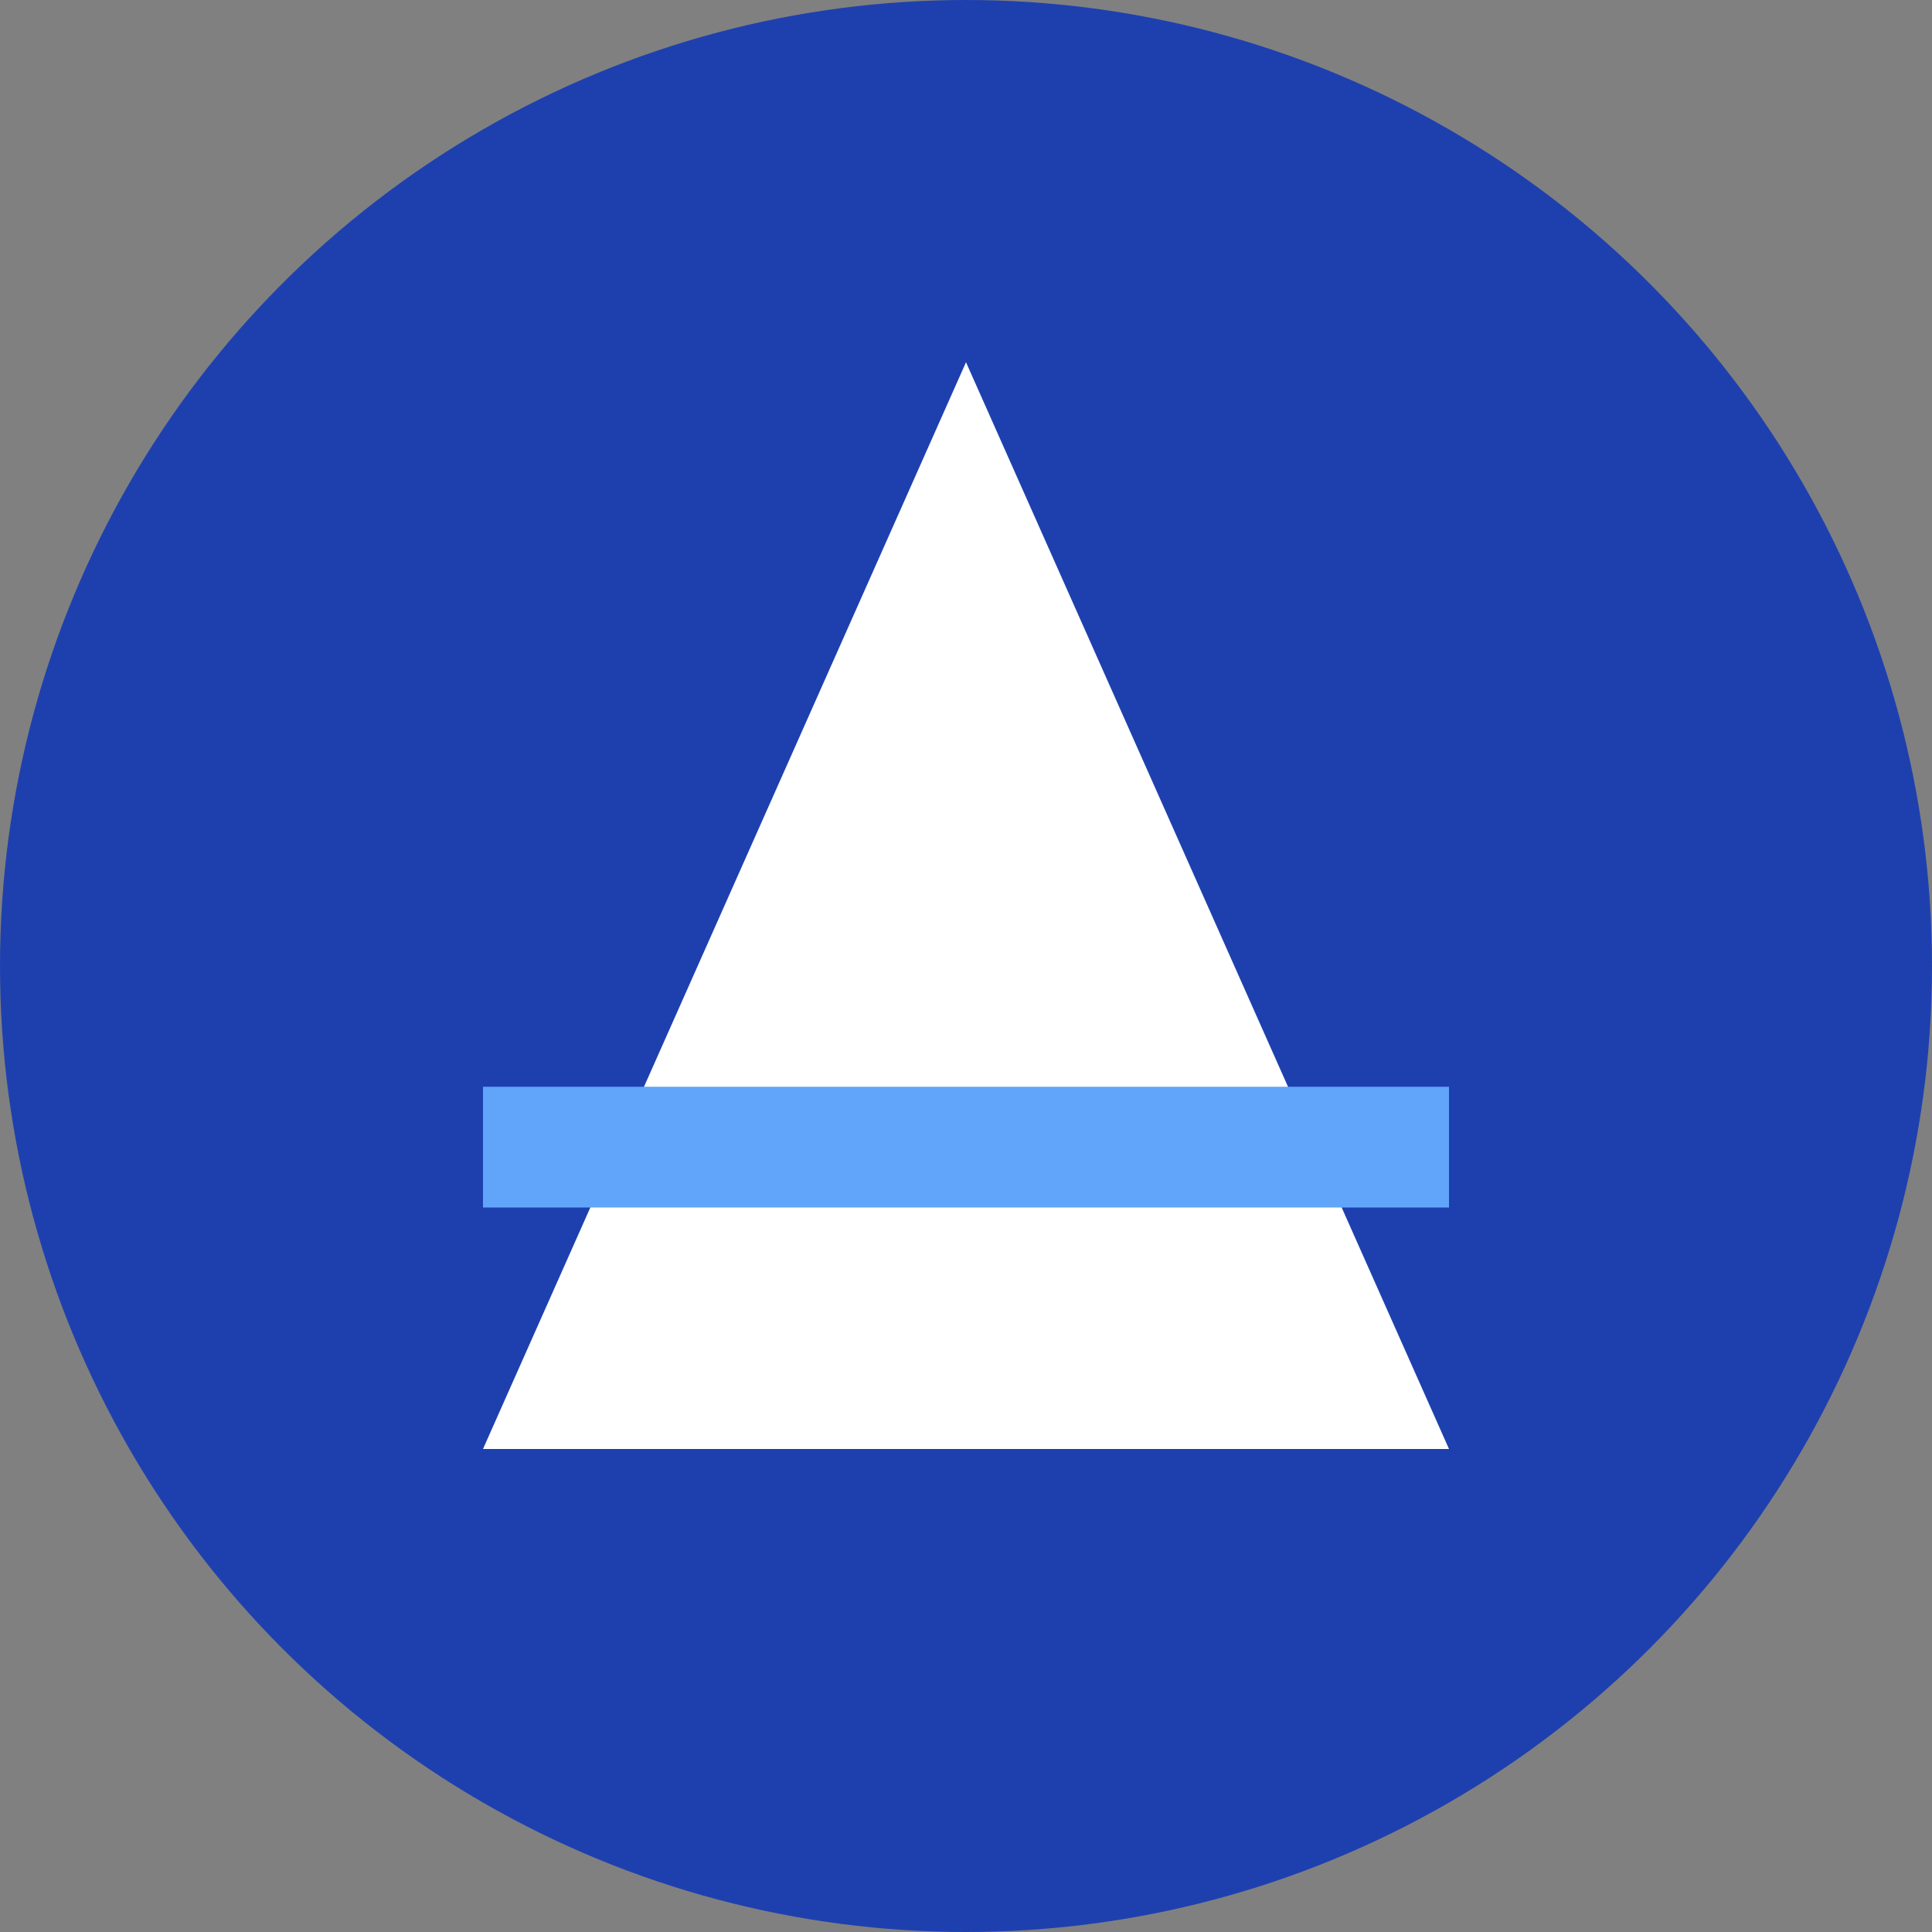 <?xml version="1.0" encoding="UTF-8"?>
<svg width="32" height="32" viewBox="0 0 32 32" fill="none" xmlns="http://www.w3.org/2000/svg">
  <rect x="0" y="0" width="32" height="32" fill="#808080" stroke="none"/>
  <!-- Background Circle -->
  <circle cx="16" cy="16" r="16" fill="#1E40AF"/>
  
  <!-- Stylized 'A' for AutoGrab -->
  <path d="M16 6L24 24H8L16 6Z" fill="white"/>
  
  <!-- Horizontal line representing valuation/graph -->
  <rect x="8" y="18" width="16" height="2" fill="#60A5FA"/>
</svg> 